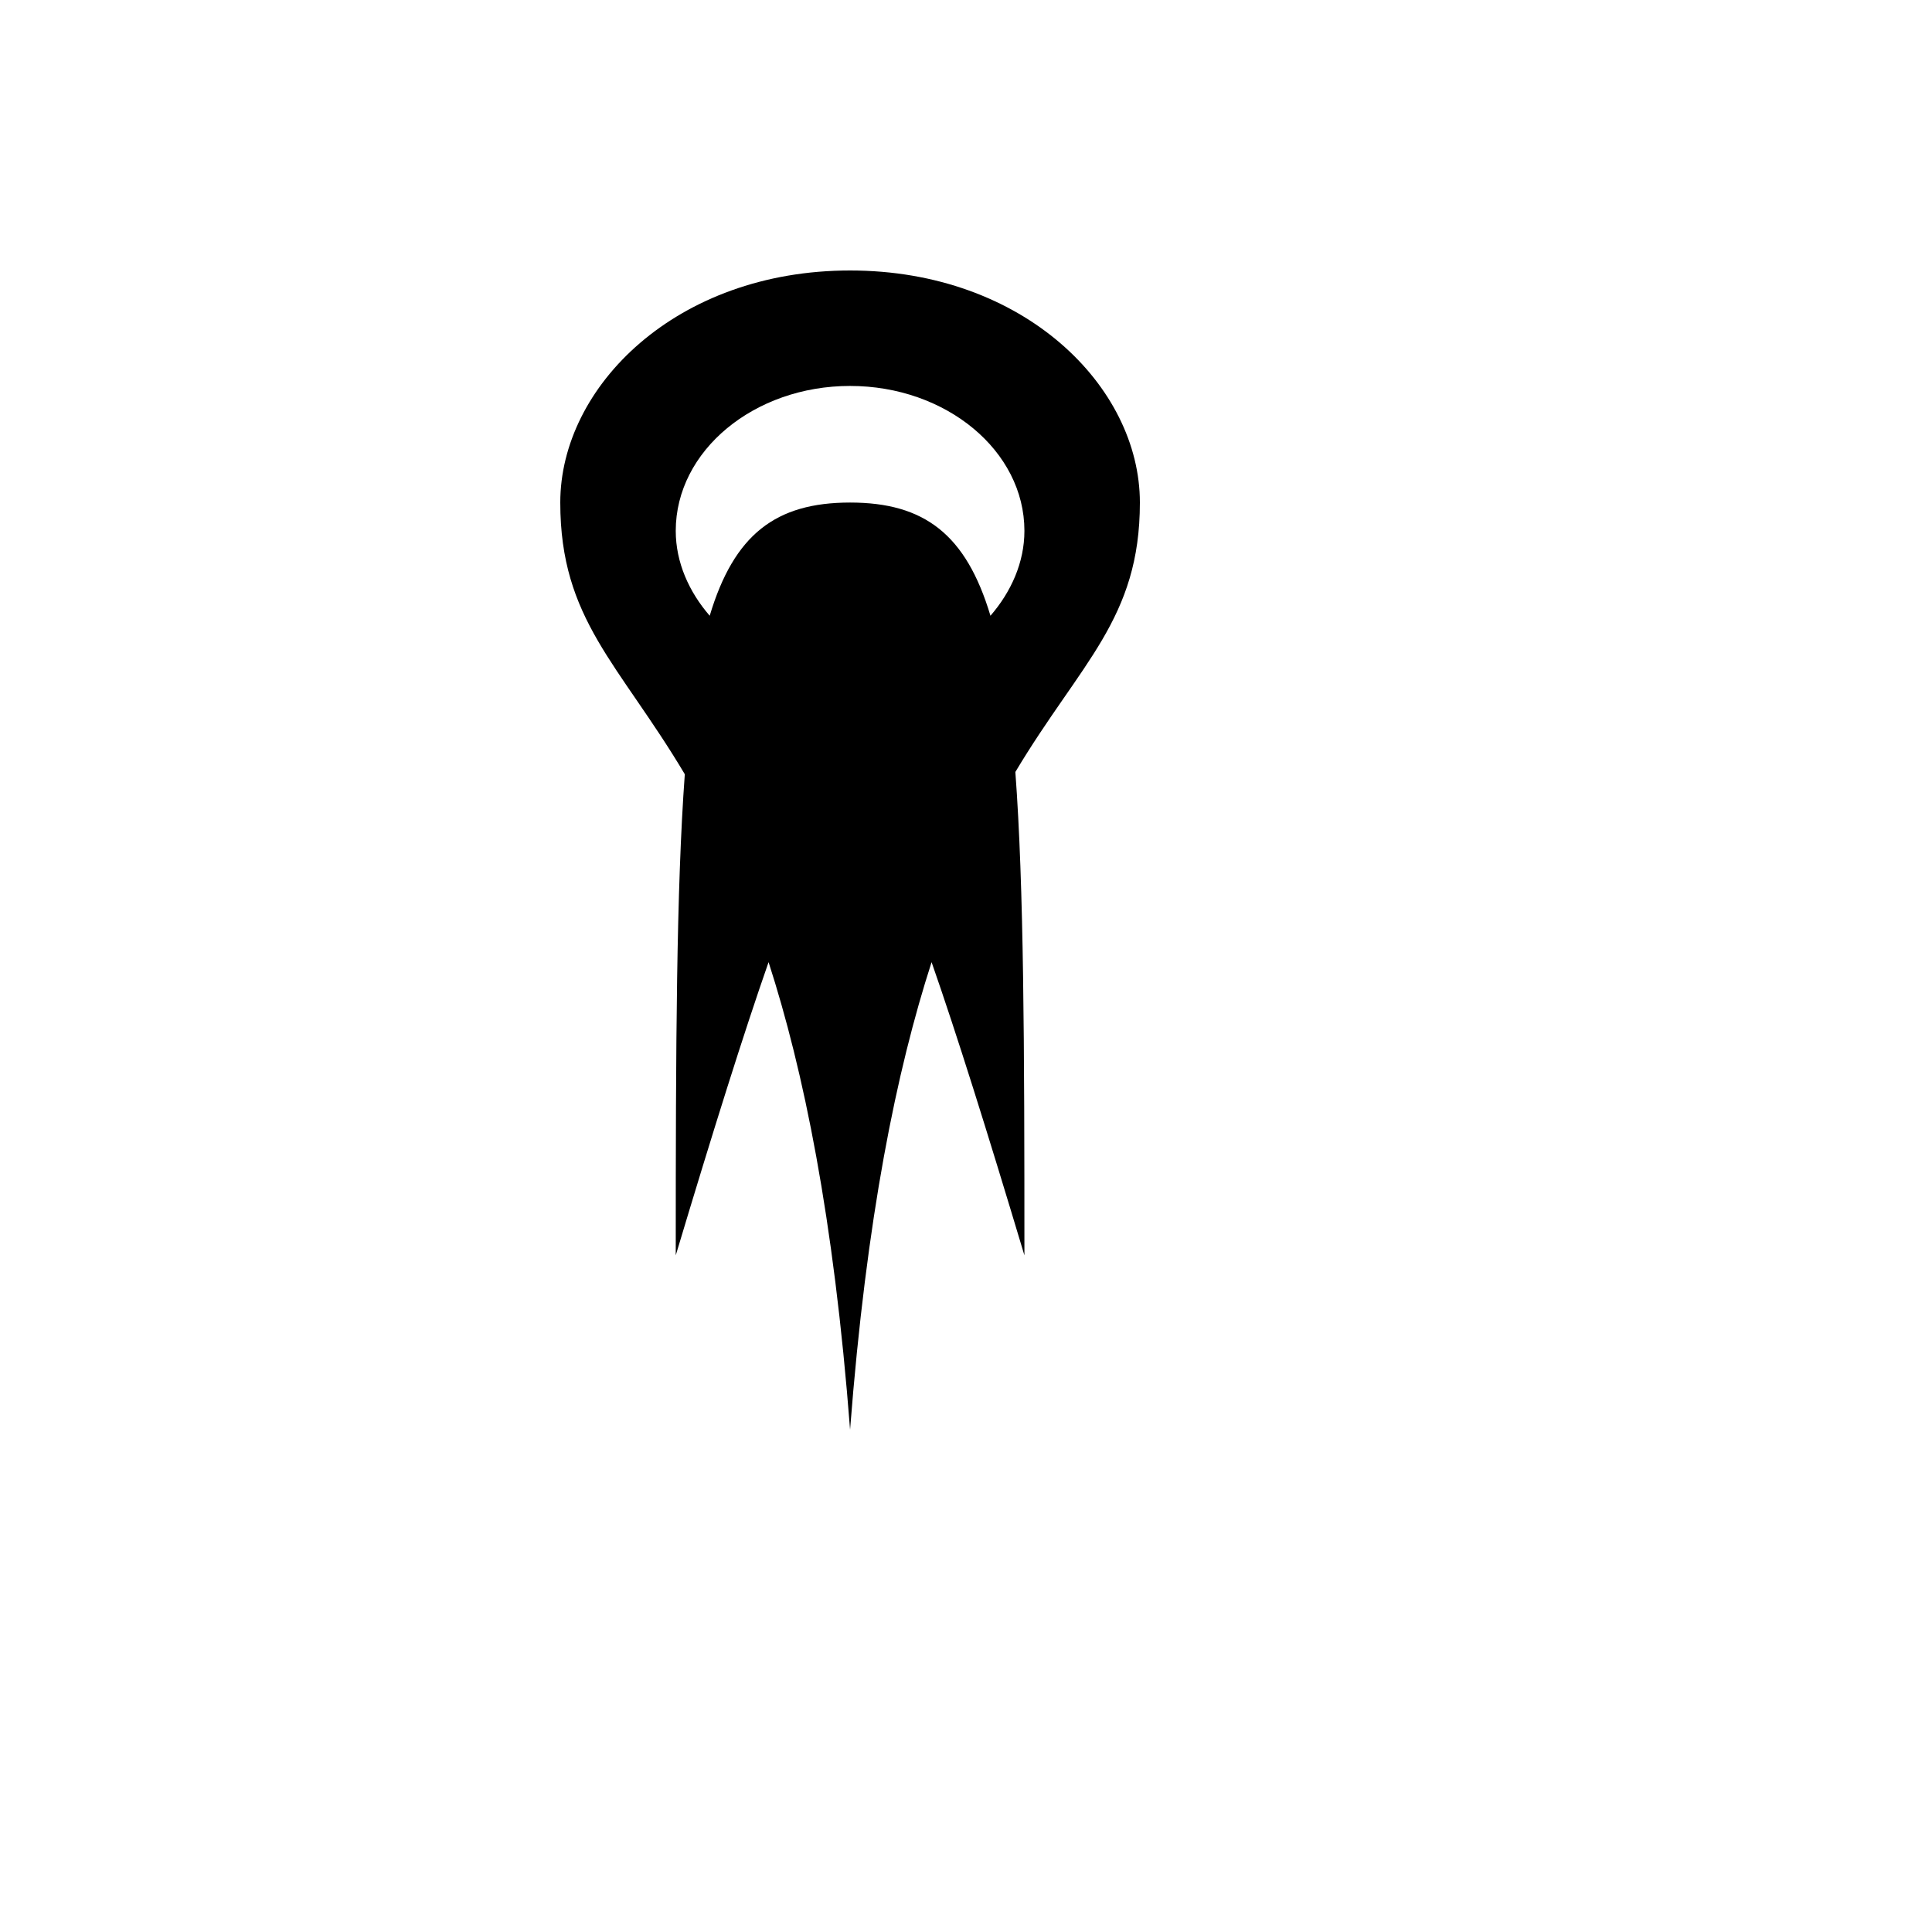 <svg xmlns="http://www.w3.org/2000/svg" version="1.1" xmlns:xlink="http://www.w3.org/1999/xlink" width="100%" height="100%" id="svgWorkerArea" viewBox="-25 -25 625 625" xmlns:idraw="https://idraw.muisca.co" style="background: white;"><defs id="defsdoc"><pattern id="patternBool" x="0" y="0" width="10" height="10" patternUnits="userSpaceOnUse" patternTransform="rotate(35)"><circle cx="5" cy="5" r="4" style="stroke: none;fill: #ff000070;"></circle></pattern></defs><g id="fileImp-27502416" class="cosito"><path id="pathImp-30844082" fill="#000" class="grouped" d="M250 62.5C193.75 62.5 156.249 100.074 156.249 137.573 156.249 175.398 175.216 189.632 196.533 225.464 193.818 262.554 193.604 312.835 193.604 381.104 205.782 340.51 215.586 309.273 223.633 286.255 234.93 321.236 244.711 368.728 250 437.5 255.289 368.728 265.069 321.235 276.367 286.255 284.414 309.272 294.219 340.508 306.397 381.104 306.397 312.42 306.233 261.879 303.467 224.732 324.659 189.279 343.751 175.215 343.751 137.571 343.751 100.07 306.25 62.5 250 62.5 250 62.5 250 62.5 250 62.5M250 99.854C281.067 99.854 306.397 120.841 306.397 146.729 306.397 156.962 302.088 166.487 295.411 174.195 287.524 147.859 274.012 137.573 250 137.573 225.988 137.573 212.476 147.86 204.59 174.194 197.912 166.487 193.603 156.96 193.603 146.727 193.603 120.839 218.933 99.852 250 99.852 250 99.852 250 99.854 250 99.854"></path></g></svg>